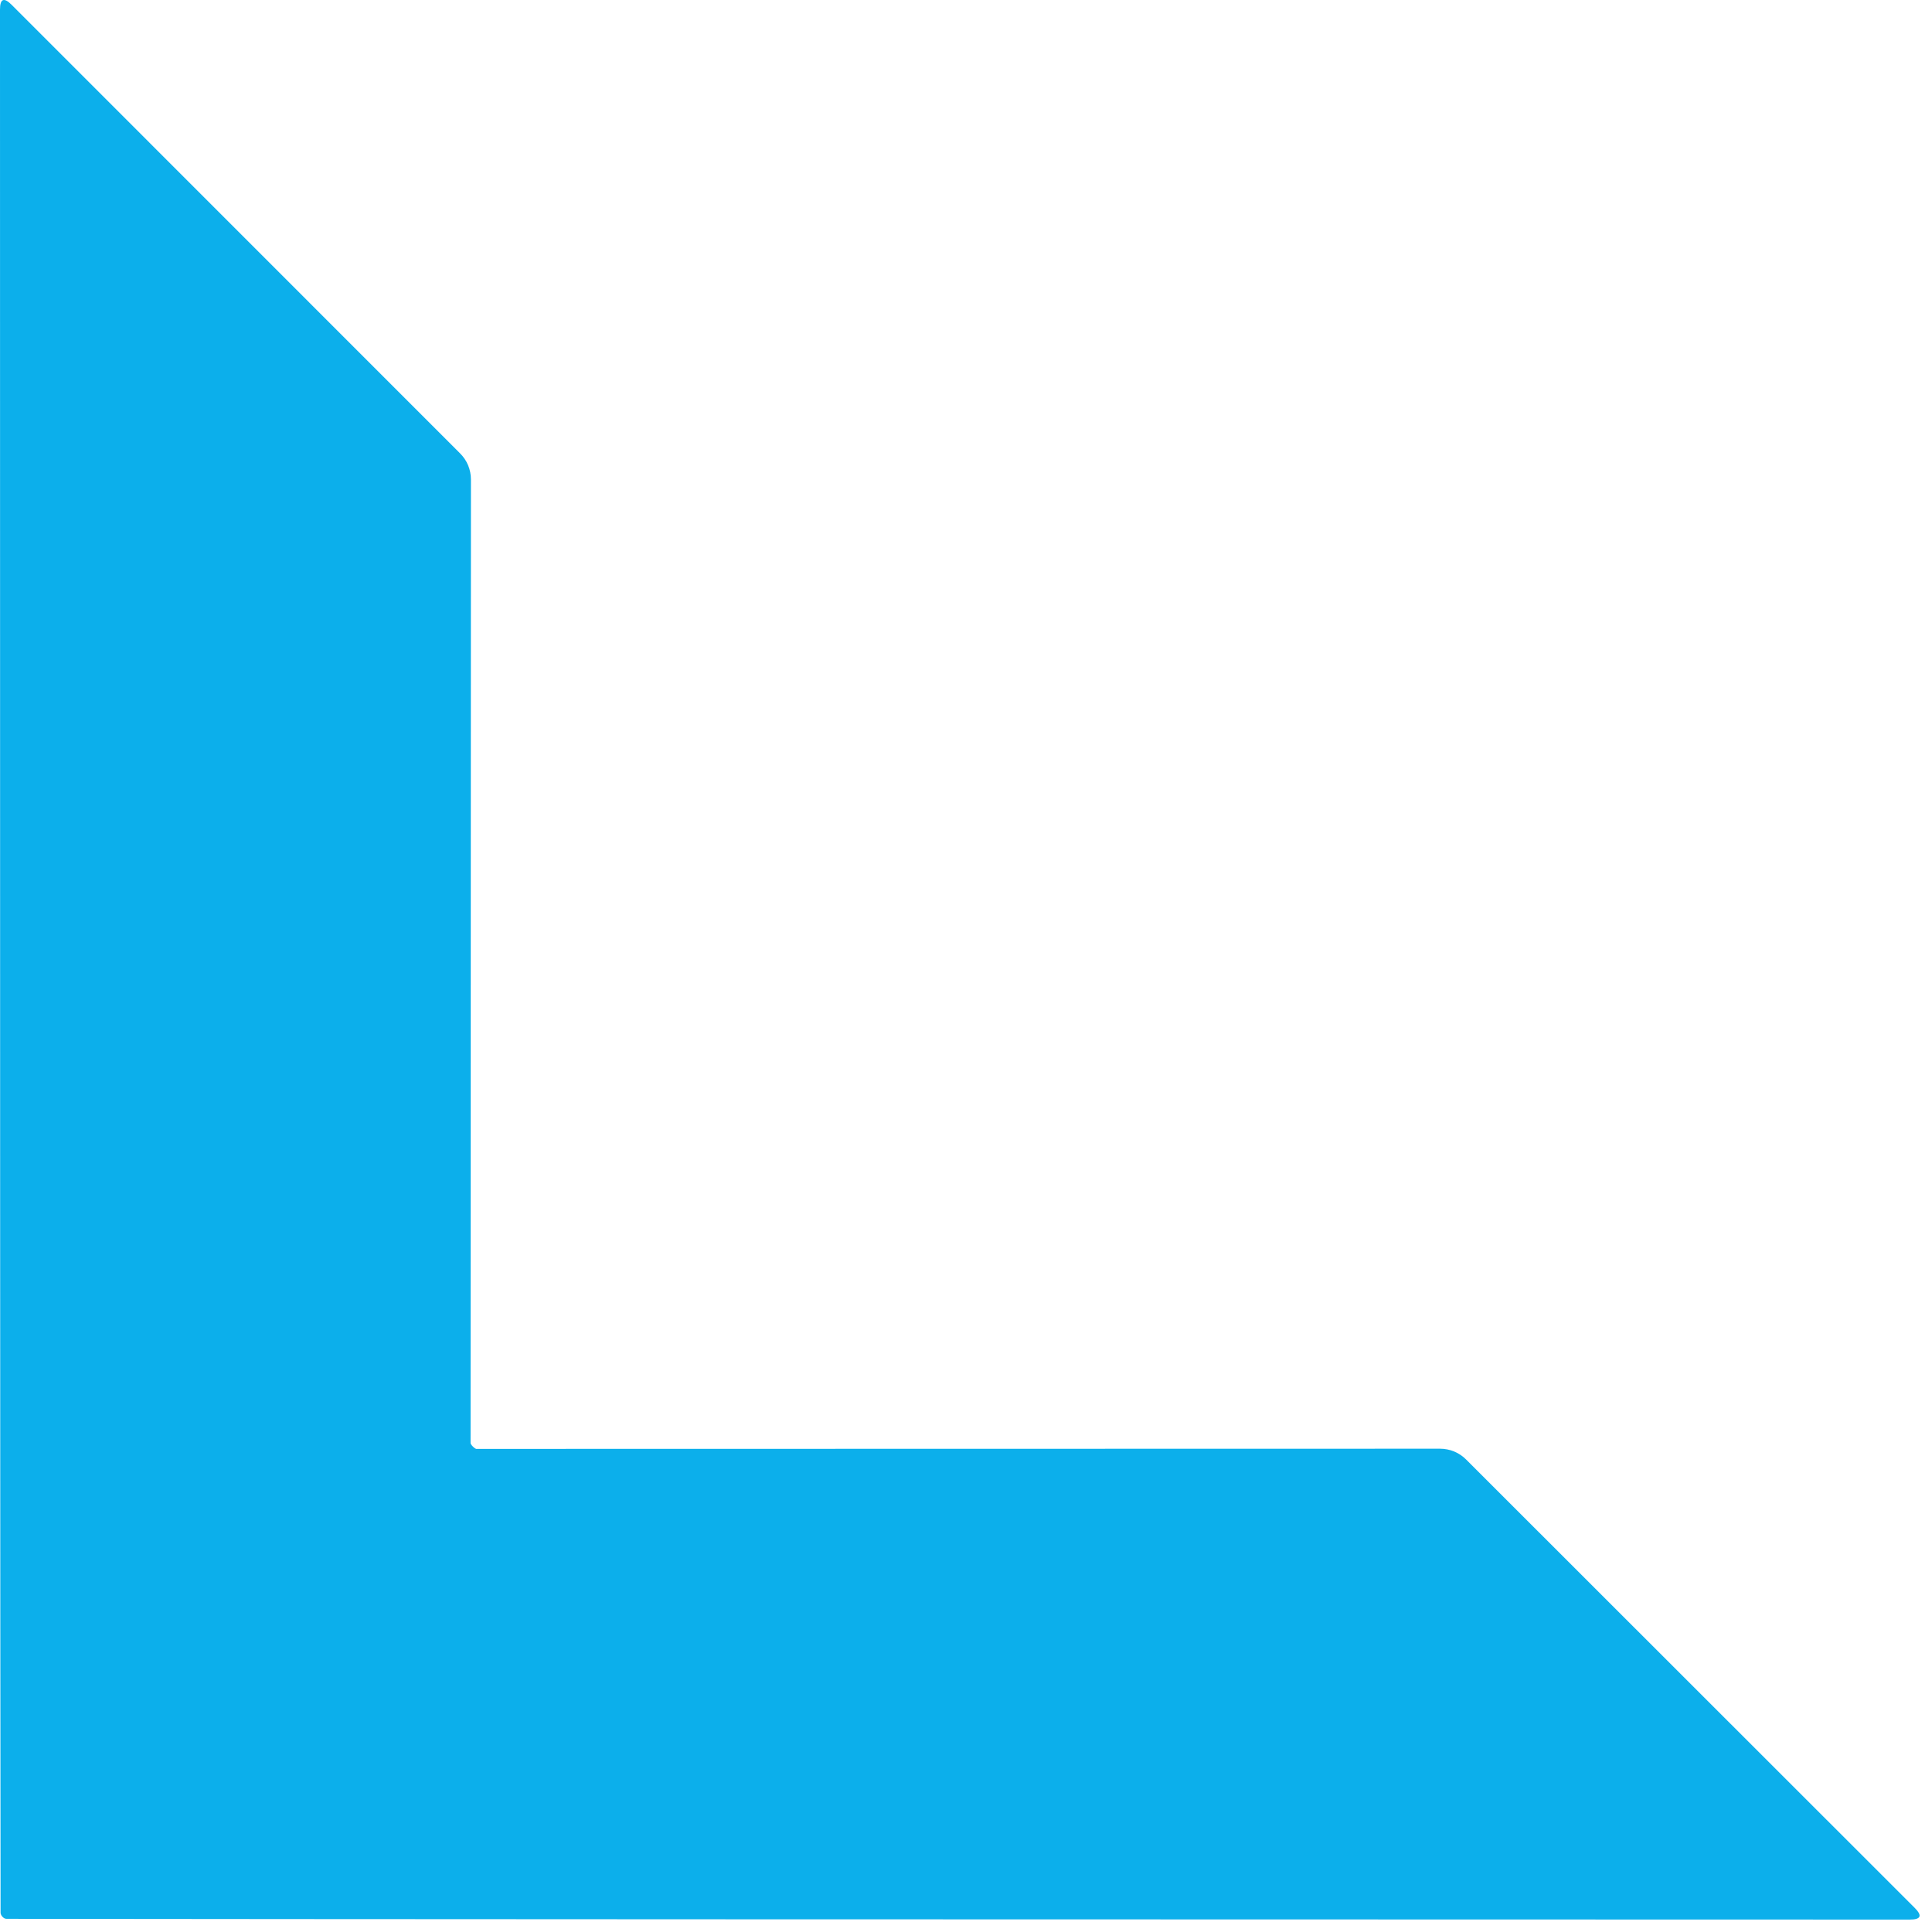 <svg width="105" height="105" viewBox="0 0 105 105" fill="none" xmlns="http://www.w3.org/2000/svg">
<path id="Vector" d="M25.706 78.621C25.72 78.635 25.734 78.648 25.747 78.662C25.816 78.717 25.86 78.744 25.88 78.744L78.265 78.734C78.53 78.734 78.792 78.786 79.036 78.888C79.28 78.99 79.501 79.139 79.686 79.327L104.063 103.691C104.486 104.114 104.397 104.325 103.797 104.325C51.464 104.318 16.984 104.305 0.358 104.284C0.317 104.284 0.276 104.274 0.235 104.254C0.201 104.233 0.17 104.209 0.143 104.182C0.116 104.155 0.092 104.124 0.072 104.09C0.044 104.042 0.031 103.998 0.031 103.957C0.01 87.332 0 52.856 0 0.528C0 -0.072 0.211 -0.161 0.634 0.262L25.001 24.637C25.189 24.822 25.338 25.042 25.44 25.286C25.541 25.53 25.594 25.793 25.594 26.058L25.574 78.437C25.574 78.458 25.601 78.502 25.655 78.57C25.669 78.584 25.686 78.601 25.706 78.621Z" fill="#0CAFEB"/>
</svg>
